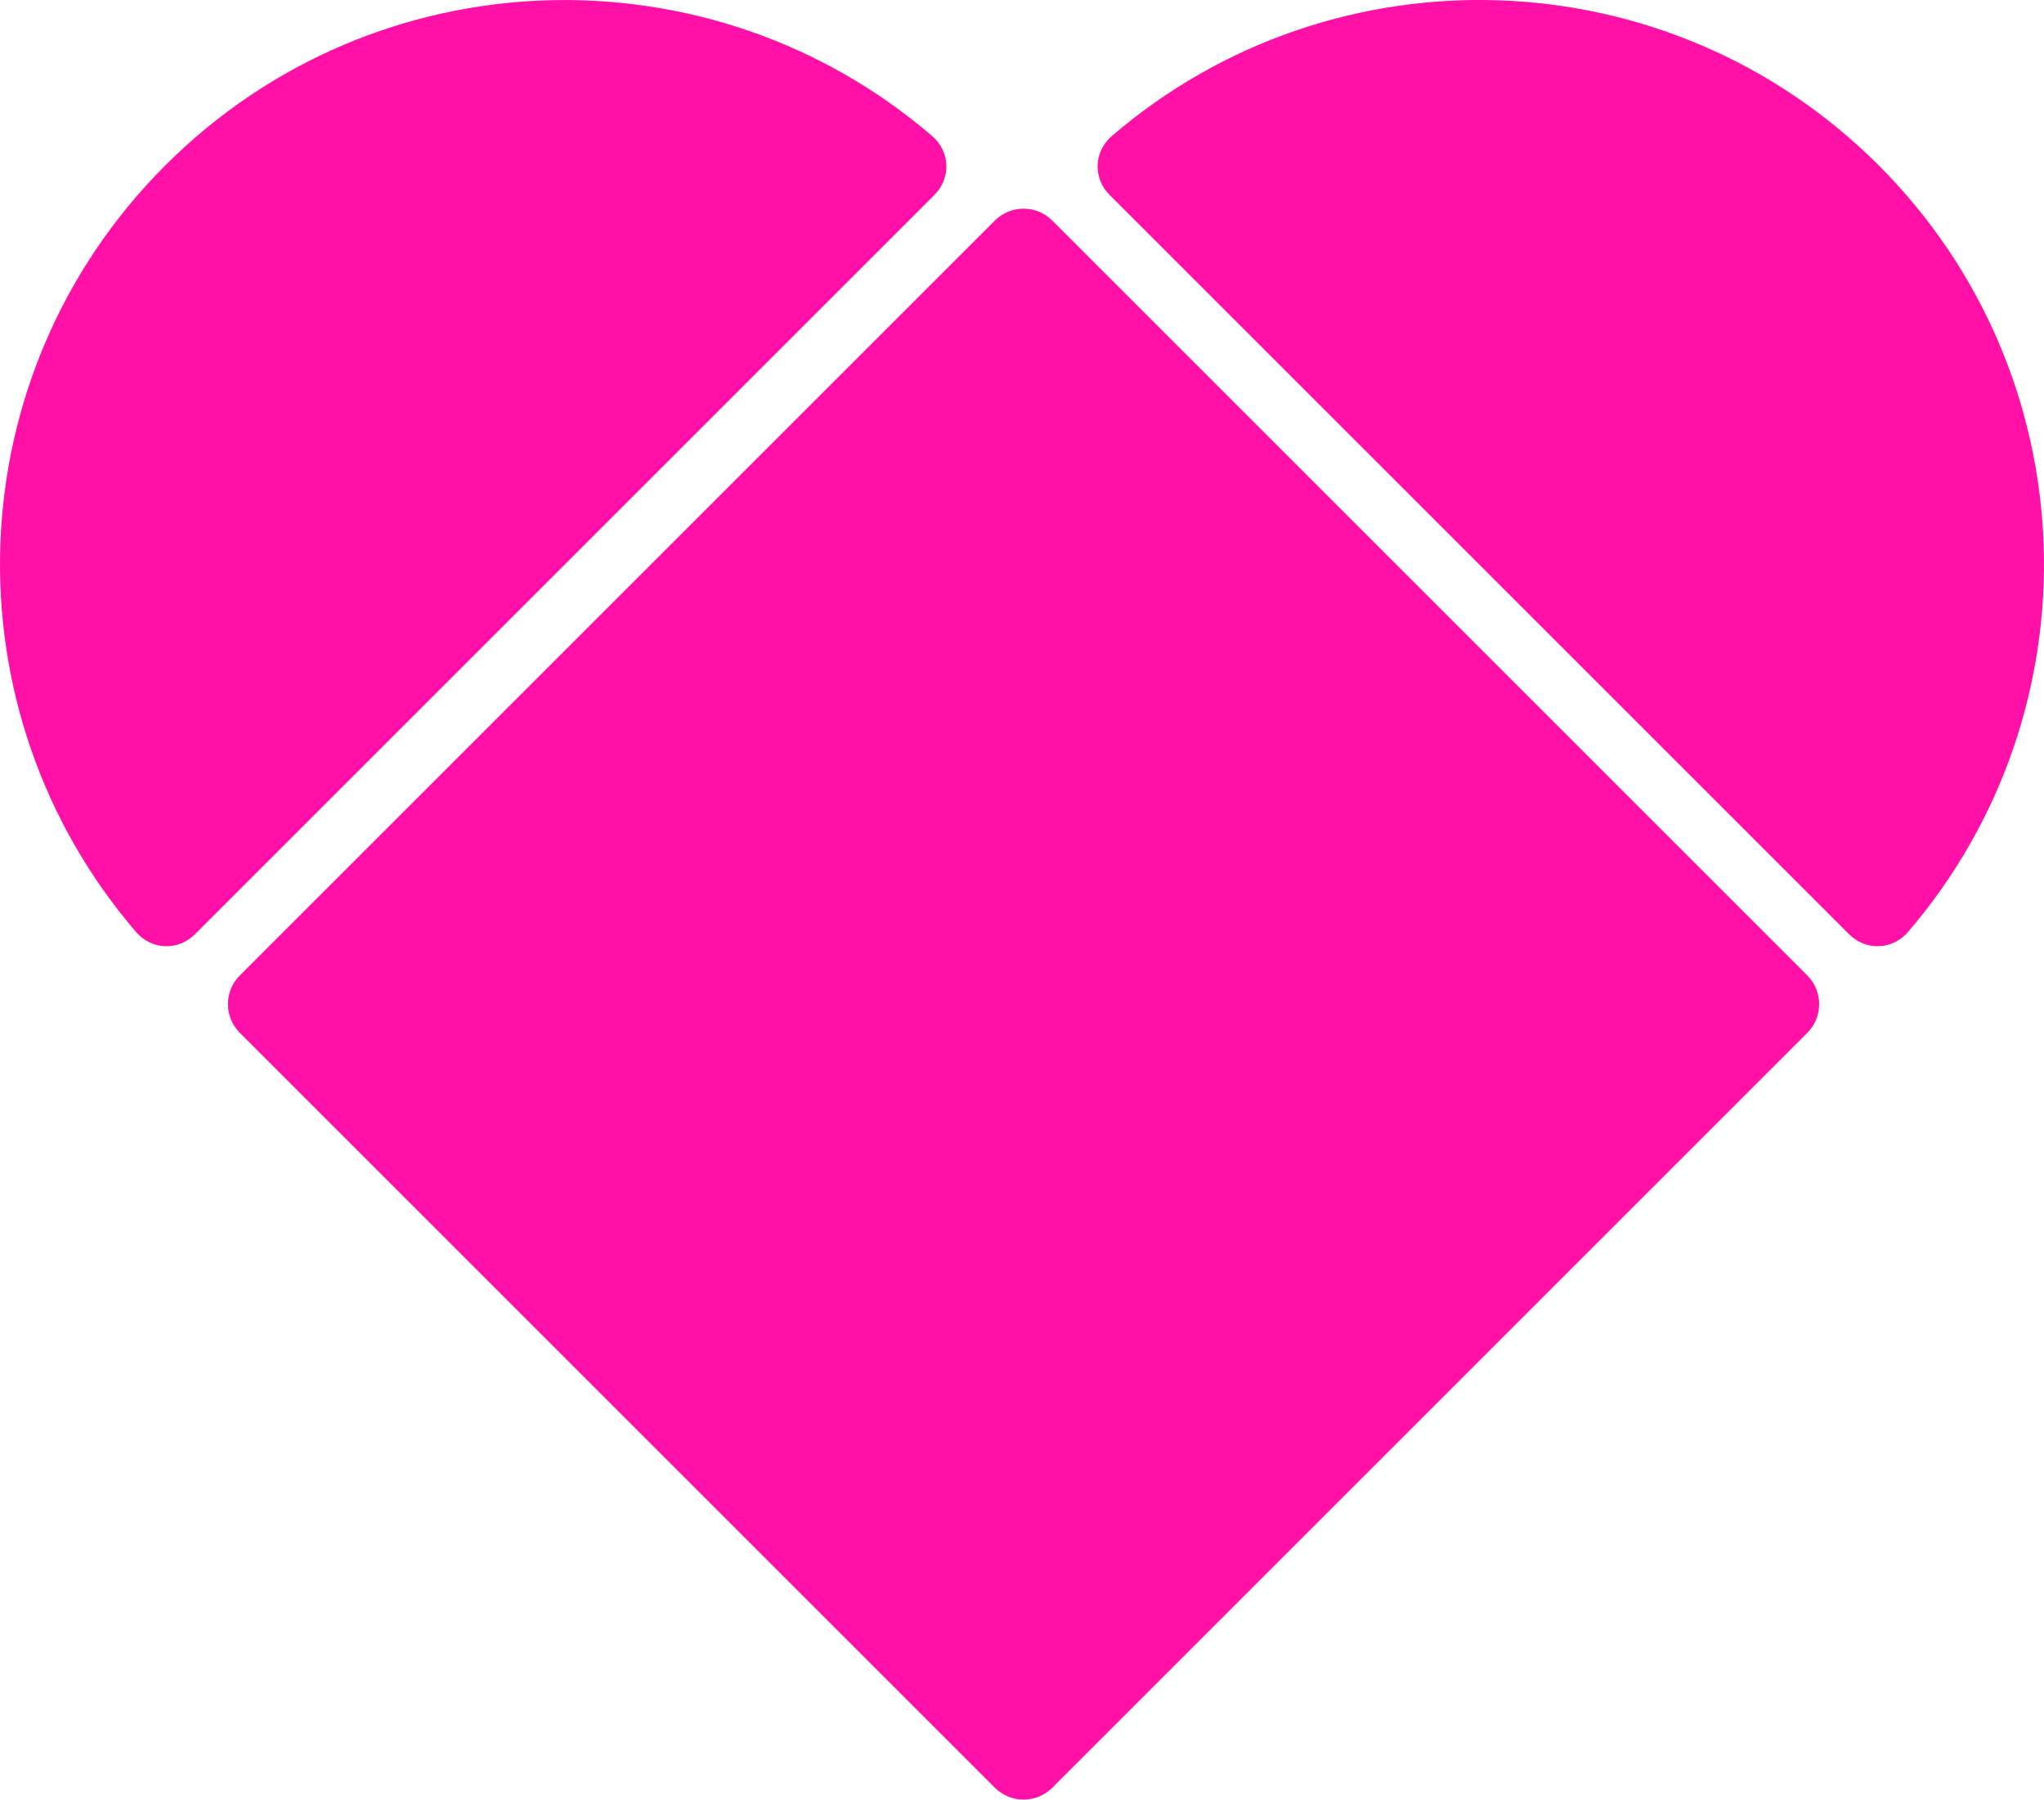 <?xml version="1.0" encoding="UTF-8"?> <svg xmlns="http://www.w3.org/2000/svg" id="Layer_2" data-name="Layer 2" viewBox="0 0 1375.99 1211.7"><defs><style> .cls-1 { fill: #ff10a6; stroke-width: 0px; } </style></defs><g id="Layer_1-2" data-name="Layer 1"><path class="cls-1" d="M1216.63,656.76c10.68,10.68,10.68,28,0,38.69l-508.24,508.24c-10.68,10.68-28,10.68-38.69,0l-508.24-508.24c-10.68-10.68-10.68-28,0-38.69l508.24-508.24c10.68-10.68,28-10.68,38.69,0l508.24,508.24ZM748.51,91.57c-12.19,10.47-12.87,28.35-1.5,39.71l497.72,497.72c11.37,11.37,29.24,10.69,39.71-1.5,128.32-149.37,121.72-374.72-19.75-516.19-141.54-141.54-366.82-148.08-516.19-19.75ZM91.57,627.51c10.47,12.19,28.35,12.87,39.71,1.5l497.72-497.72c11.37-11.37,10.69-29.24-1.5-39.71C478.13-36.76,252.79-30.15,111.32,111.32-30.22,252.86-36.76,478.14,91.57,627.51Z"></path></g></svg> 